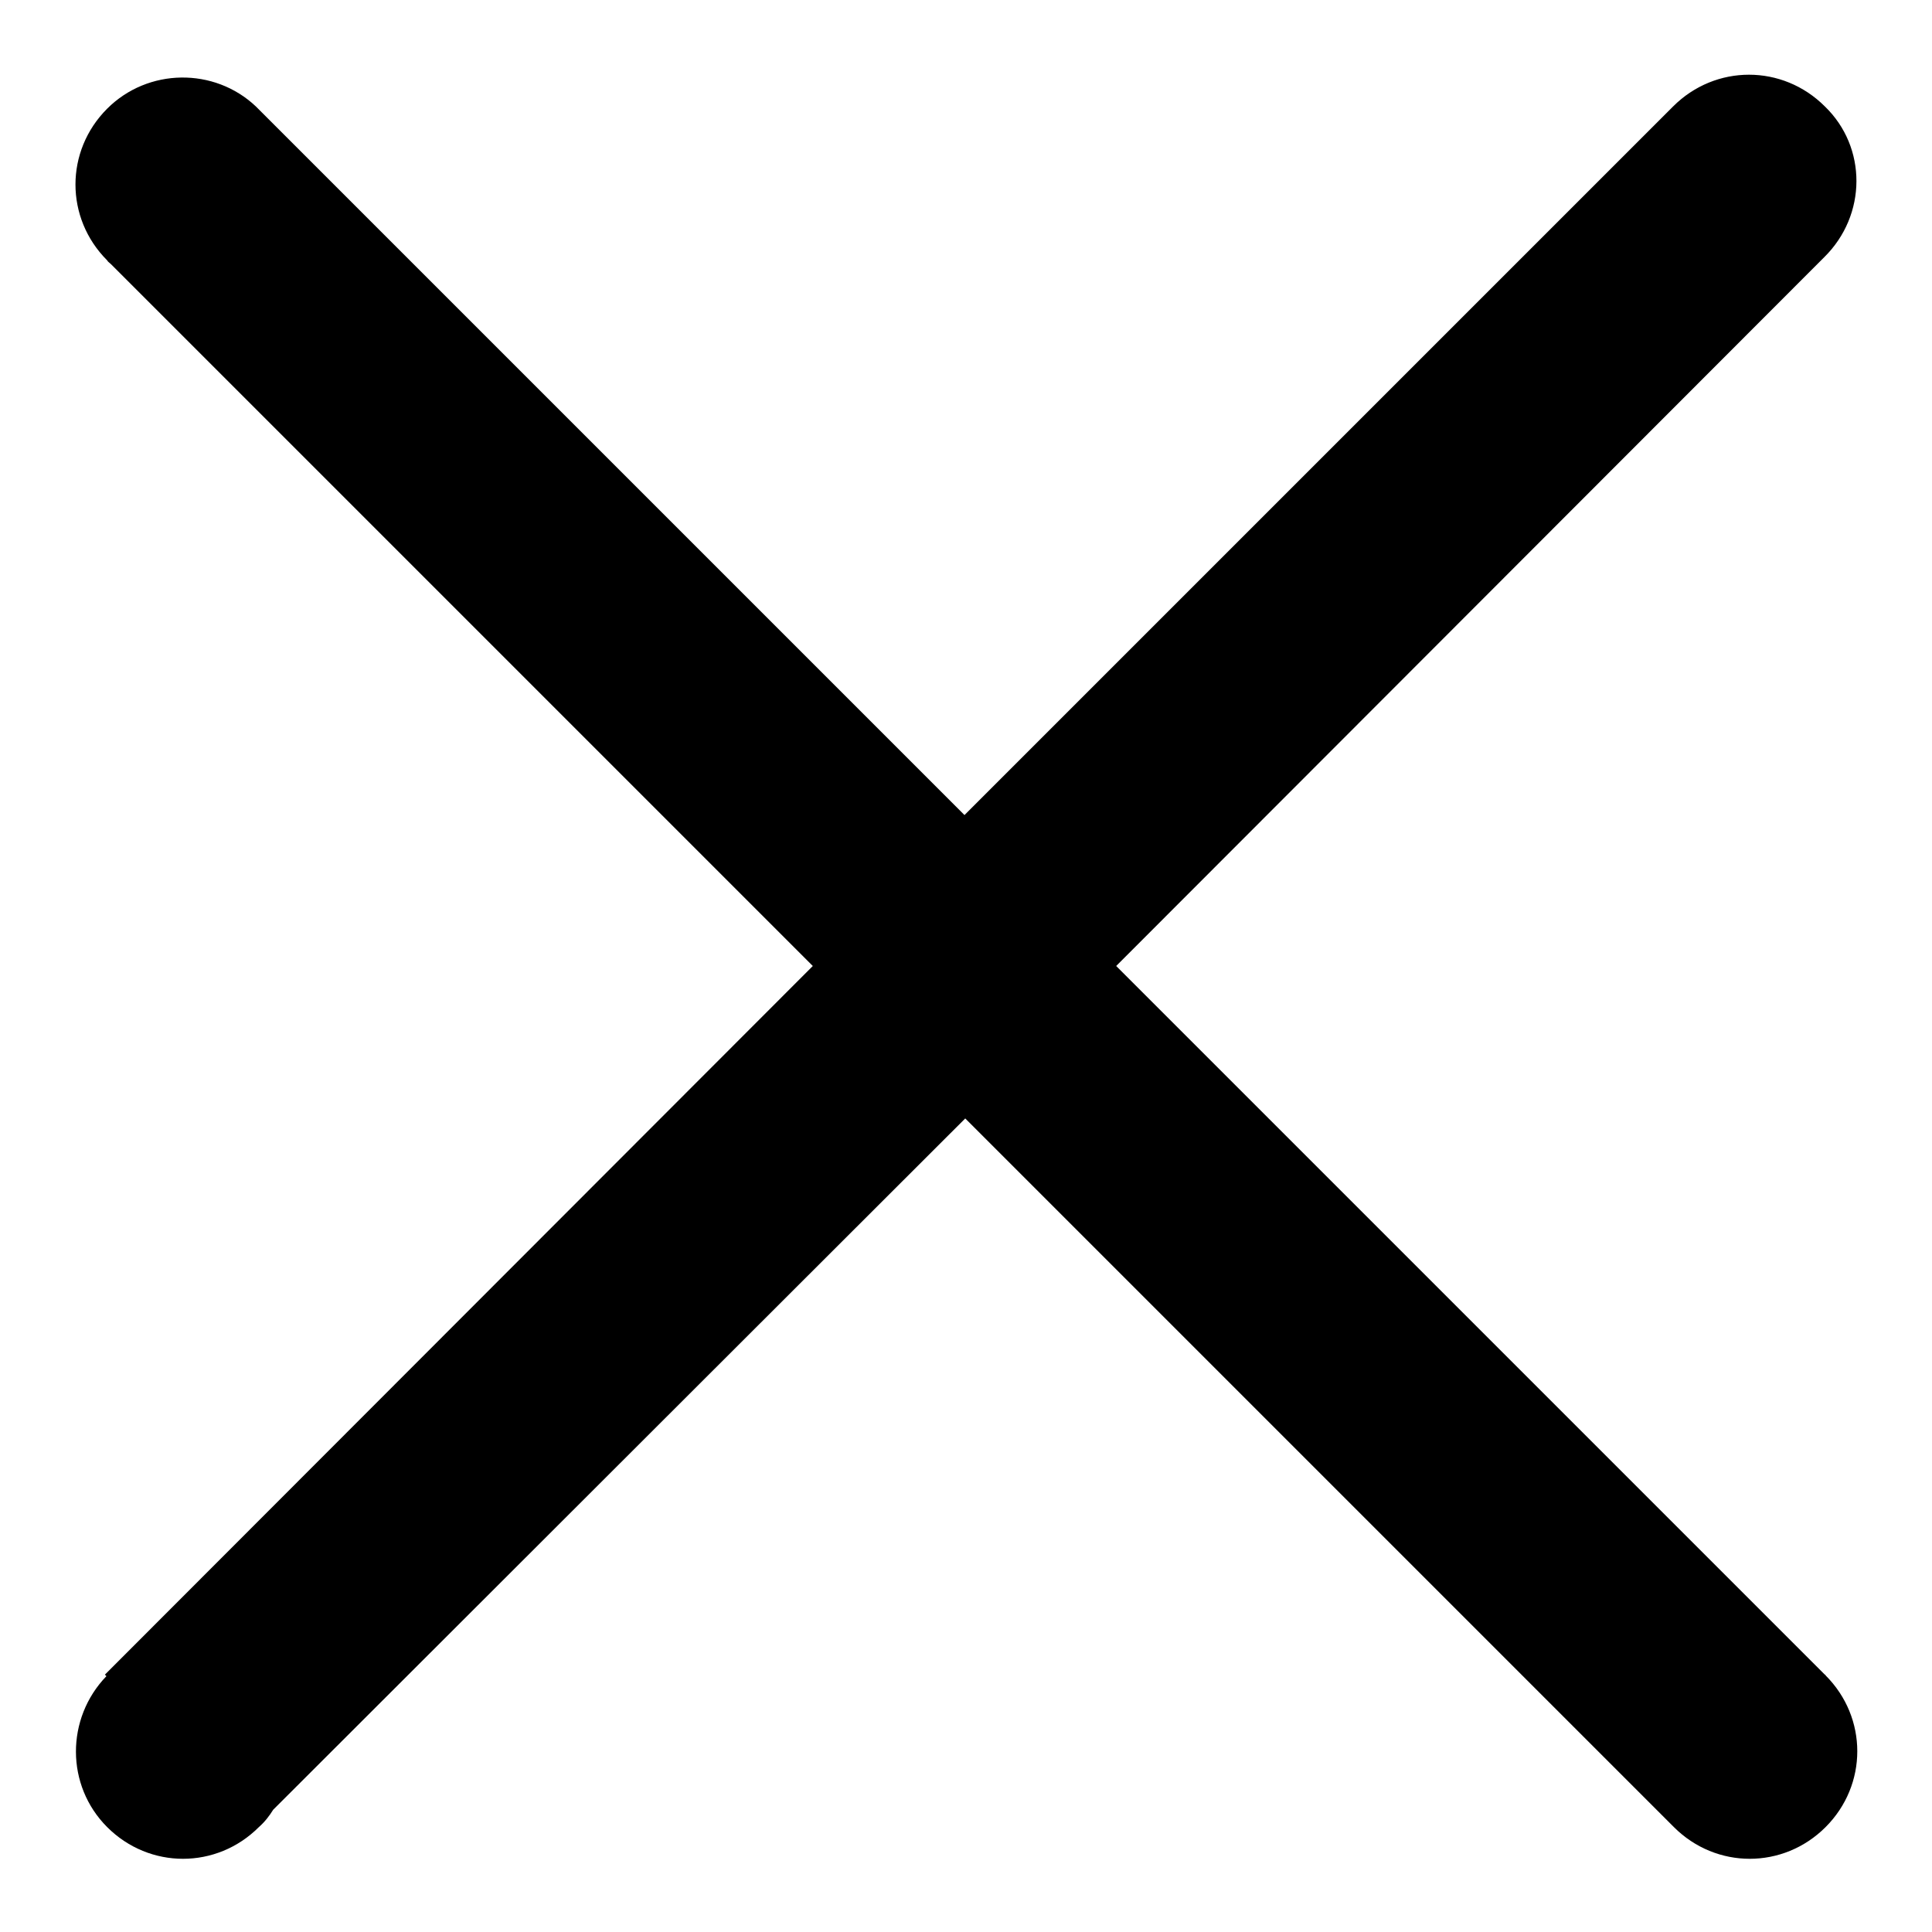 <?xml version="1.0" encoding="utf-8"?>
<!-- Svg Vector Icons : http://www.onlinewebfonts.com/icon -->
<!DOCTYPE svg PUBLIC "-//W3C//DTD SVG 1.1//EN" "http://www.w3.org/Graphics/SVG/1.1/DTD/svg11.dtd">
<svg version="1.1" xmlns="http://www.w3.org/2000/svg" xmlns:xlink="http://www.w3.org/1999/xlink" x="0px" y="0px" viewBox="0 0 256 256" enable-background="new 0 0 256 256" xml:space="preserve">
<g><g><path fill="#000000" d="M241.7,34.1L241.7,34.1L147.9,128l93.9,93.9l0,0c0,0,0.1,0,0.1,0.1c5.6,5.6,5.6,14.5,0,20.1c-5.6,5.6-14.5,5.6-20.1,0c-0.2-0.2-0.3-0.3-0.5-0.5l-93.4-93.4l-91.7,91.6c-0.5,0.8-1.1,1.6-1.9,2.3c-5.6,5.6-14.5,5.6-20.1,0c-5.5-5.5-5.5-14.4-0.1-20l-0.2-0.2l93.8-93.9l-93-93c-0.2-0.2-0.4-0.3-0.5-0.5c-5.6-5.6-5.6-14.5,0-20.1c5.4-5.4,14.2-5.5,19.7-0.3l0,0l93.9,93.9l93.6-93.6c0.1-0.1,0.2-0.2,0.3-0.3c5.6-5.6,14.5-5.6,20.1,0C247.4,19.5,247.4,28.5,241.7,34.1C241.8,34.1,241.8,34.1,241.7,34.1z"/></g></g>
</svg>